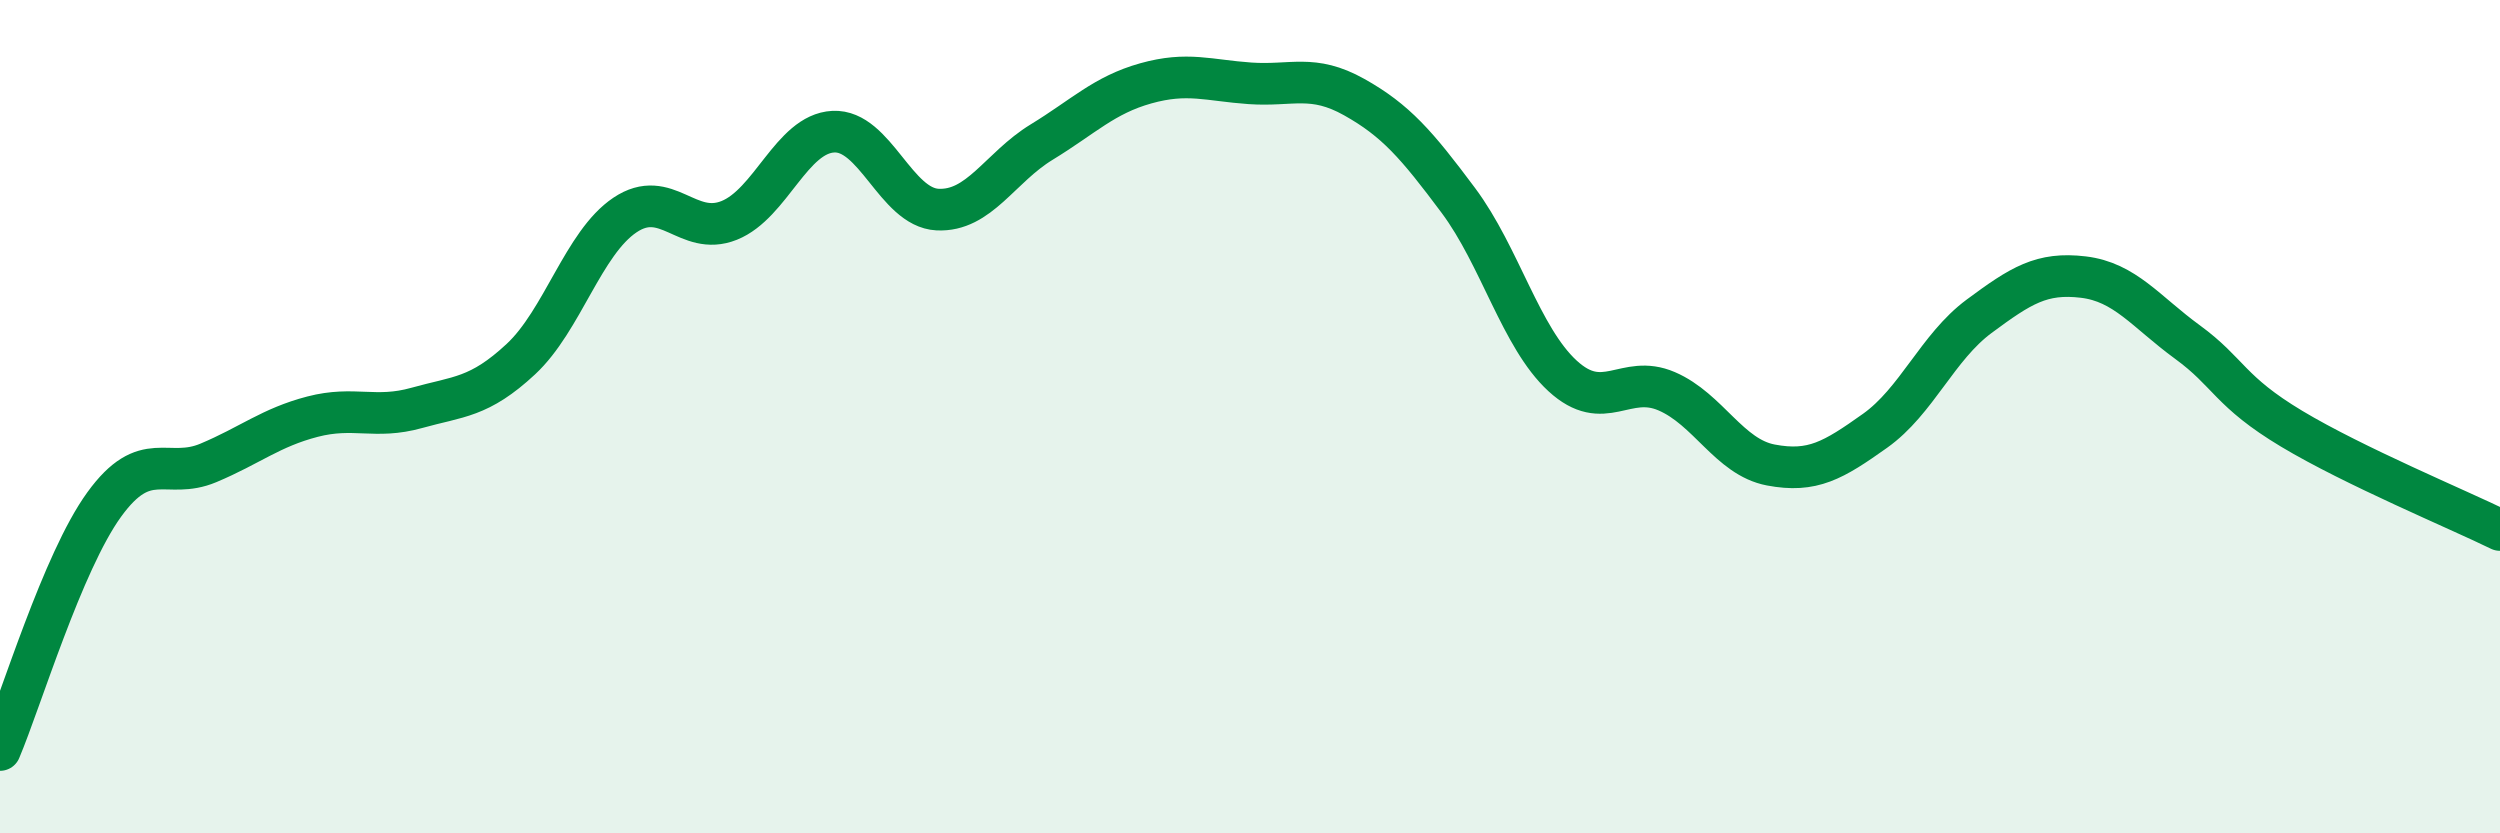 
    <svg width="60" height="20" viewBox="0 0 60 20" xmlns="http://www.w3.org/2000/svg">
      <path
        d="M 0,18 C 0.5,16.82 1.5,13.49 2.5,12.11 C 3.5,10.73 4,11.53 5,11.11 C 6,10.69 6.5,10.26 7.5,10 C 8.5,9.74 9,10.07 10,9.79 C 11,9.51 11.5,9.55 12.5,8.62 C 13.5,7.69 14,5.83 15,5.16 C 16,4.49 16.5,5.69 17.5,5.29 C 18.5,4.89 19,3.21 20,3.16 C 21,3.11 21.5,4.98 22.5,5.03 C 23.5,5.08 24,4.02 25,3.41 C 26,2.8 26.5,2.28 27.5,2 C 28.5,1.72 29,1.93 30,2 C 31,2.07 31.5,1.77 32.5,2.33 C 33.5,2.89 34,3.47 35,4.81 C 36,6.15 36.5,8.1 37.5,9.02 C 38.5,9.94 39,8.96 40,9.39 C 41,9.82 41.5,10.97 42.5,11.16 C 43.5,11.35 44,11.05 45,10.34 C 46,9.63 46.5,8.33 47.5,7.59 C 48.5,6.85 49,6.53 50,6.65 C 51,6.77 51.5,7.48 52.5,8.21 C 53.5,8.94 53.5,9.39 55,10.29 C 56.5,11.19 59,12.23 60,12.72L60 20L0 20Z"
        fill="#008740"
        opacity="0.1"
        stroke-linecap="round"
        stroke-linejoin="round"
      />
      <path
        d="M 0,18 C 0.5,16.82 1.5,13.49 2.5,12.11 C 3.5,10.73 4,11.53 5,11.11 C 6,10.69 6.5,10.26 7.5,10 C 8.5,9.74 9,10.07 10,9.79 C 11,9.51 11.5,9.55 12.5,8.62 C 13.5,7.69 14,5.83 15,5.16 C 16,4.49 16.5,5.69 17.5,5.29 C 18.5,4.89 19,3.21 20,3.16 C 21,3.11 21.5,4.98 22.5,5.03 C 23.5,5.08 24,4.02 25,3.41 C 26,2.8 26.5,2.28 27.5,2 C 28.5,1.72 29,1.93 30,2 C 31,2.07 31.5,1.77 32.5,2.33 C 33.5,2.89 34,3.47 35,4.81 C 36,6.15 36.5,8.1 37.5,9.02 C 38.5,9.94 39,8.96 40,9.39 C 41,9.82 41.5,10.97 42.5,11.16 C 43.5,11.35 44,11.05 45,10.34 C 46,9.63 46.5,8.33 47.5,7.59 C 48.5,6.85 49,6.53 50,6.65 C 51,6.77 51.5,7.48 52.5,8.21 C 53.5,8.94 53.5,9.39 55,10.29 C 56.5,11.19 59,12.23 60,12.72"
        stroke="#008740"
        stroke-width="1"
        fill="none"
        stroke-linecap="round"
        stroke-linejoin="round"
      />
    </svg>
  